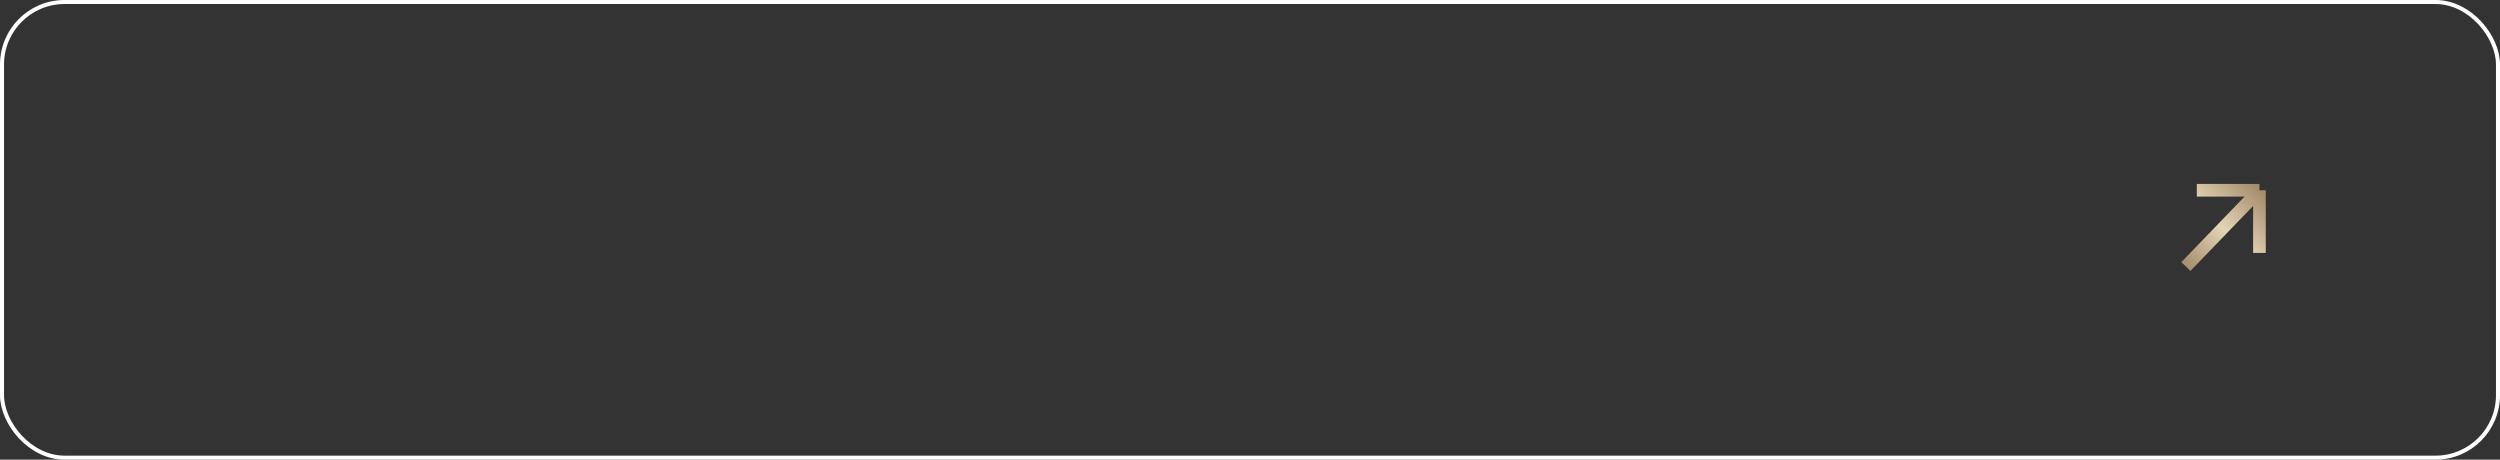 <?xml version="1.0" encoding="UTF-8"?> <svg xmlns="http://www.w3.org/2000/svg" width="310" height="57" viewBox="0 0 310 57" fill="none"><rect x="0" y="0" width="310" height="57" fill="#333333" stroke="none"/><rect x="0.25" y="0.25" width="309.5" height="56.5" rx="7.75" stroke="white" stroke-width="0.5"></rect><path d="M271.049 33.049L280.171 23.595M280.171 23.595L272.405 23.595M280.171 23.595L280.171 31.361" stroke="url(#paint0_linear_2006_21)" stroke-width="1.569"></path><defs><linearGradient id="paint0_linear_2006_21" x1="270.883" y1="32.883" x2="280.171" y2="23.595" gradientUnits="userSpaceOnUse"><stop stop-color="#A68D6D"></stop><stop offset="0.5" stop-color="#E3D5B5"></stop><stop offset="1" stop-color="#A68D6D"></stop></linearGradient></defs></svg> 